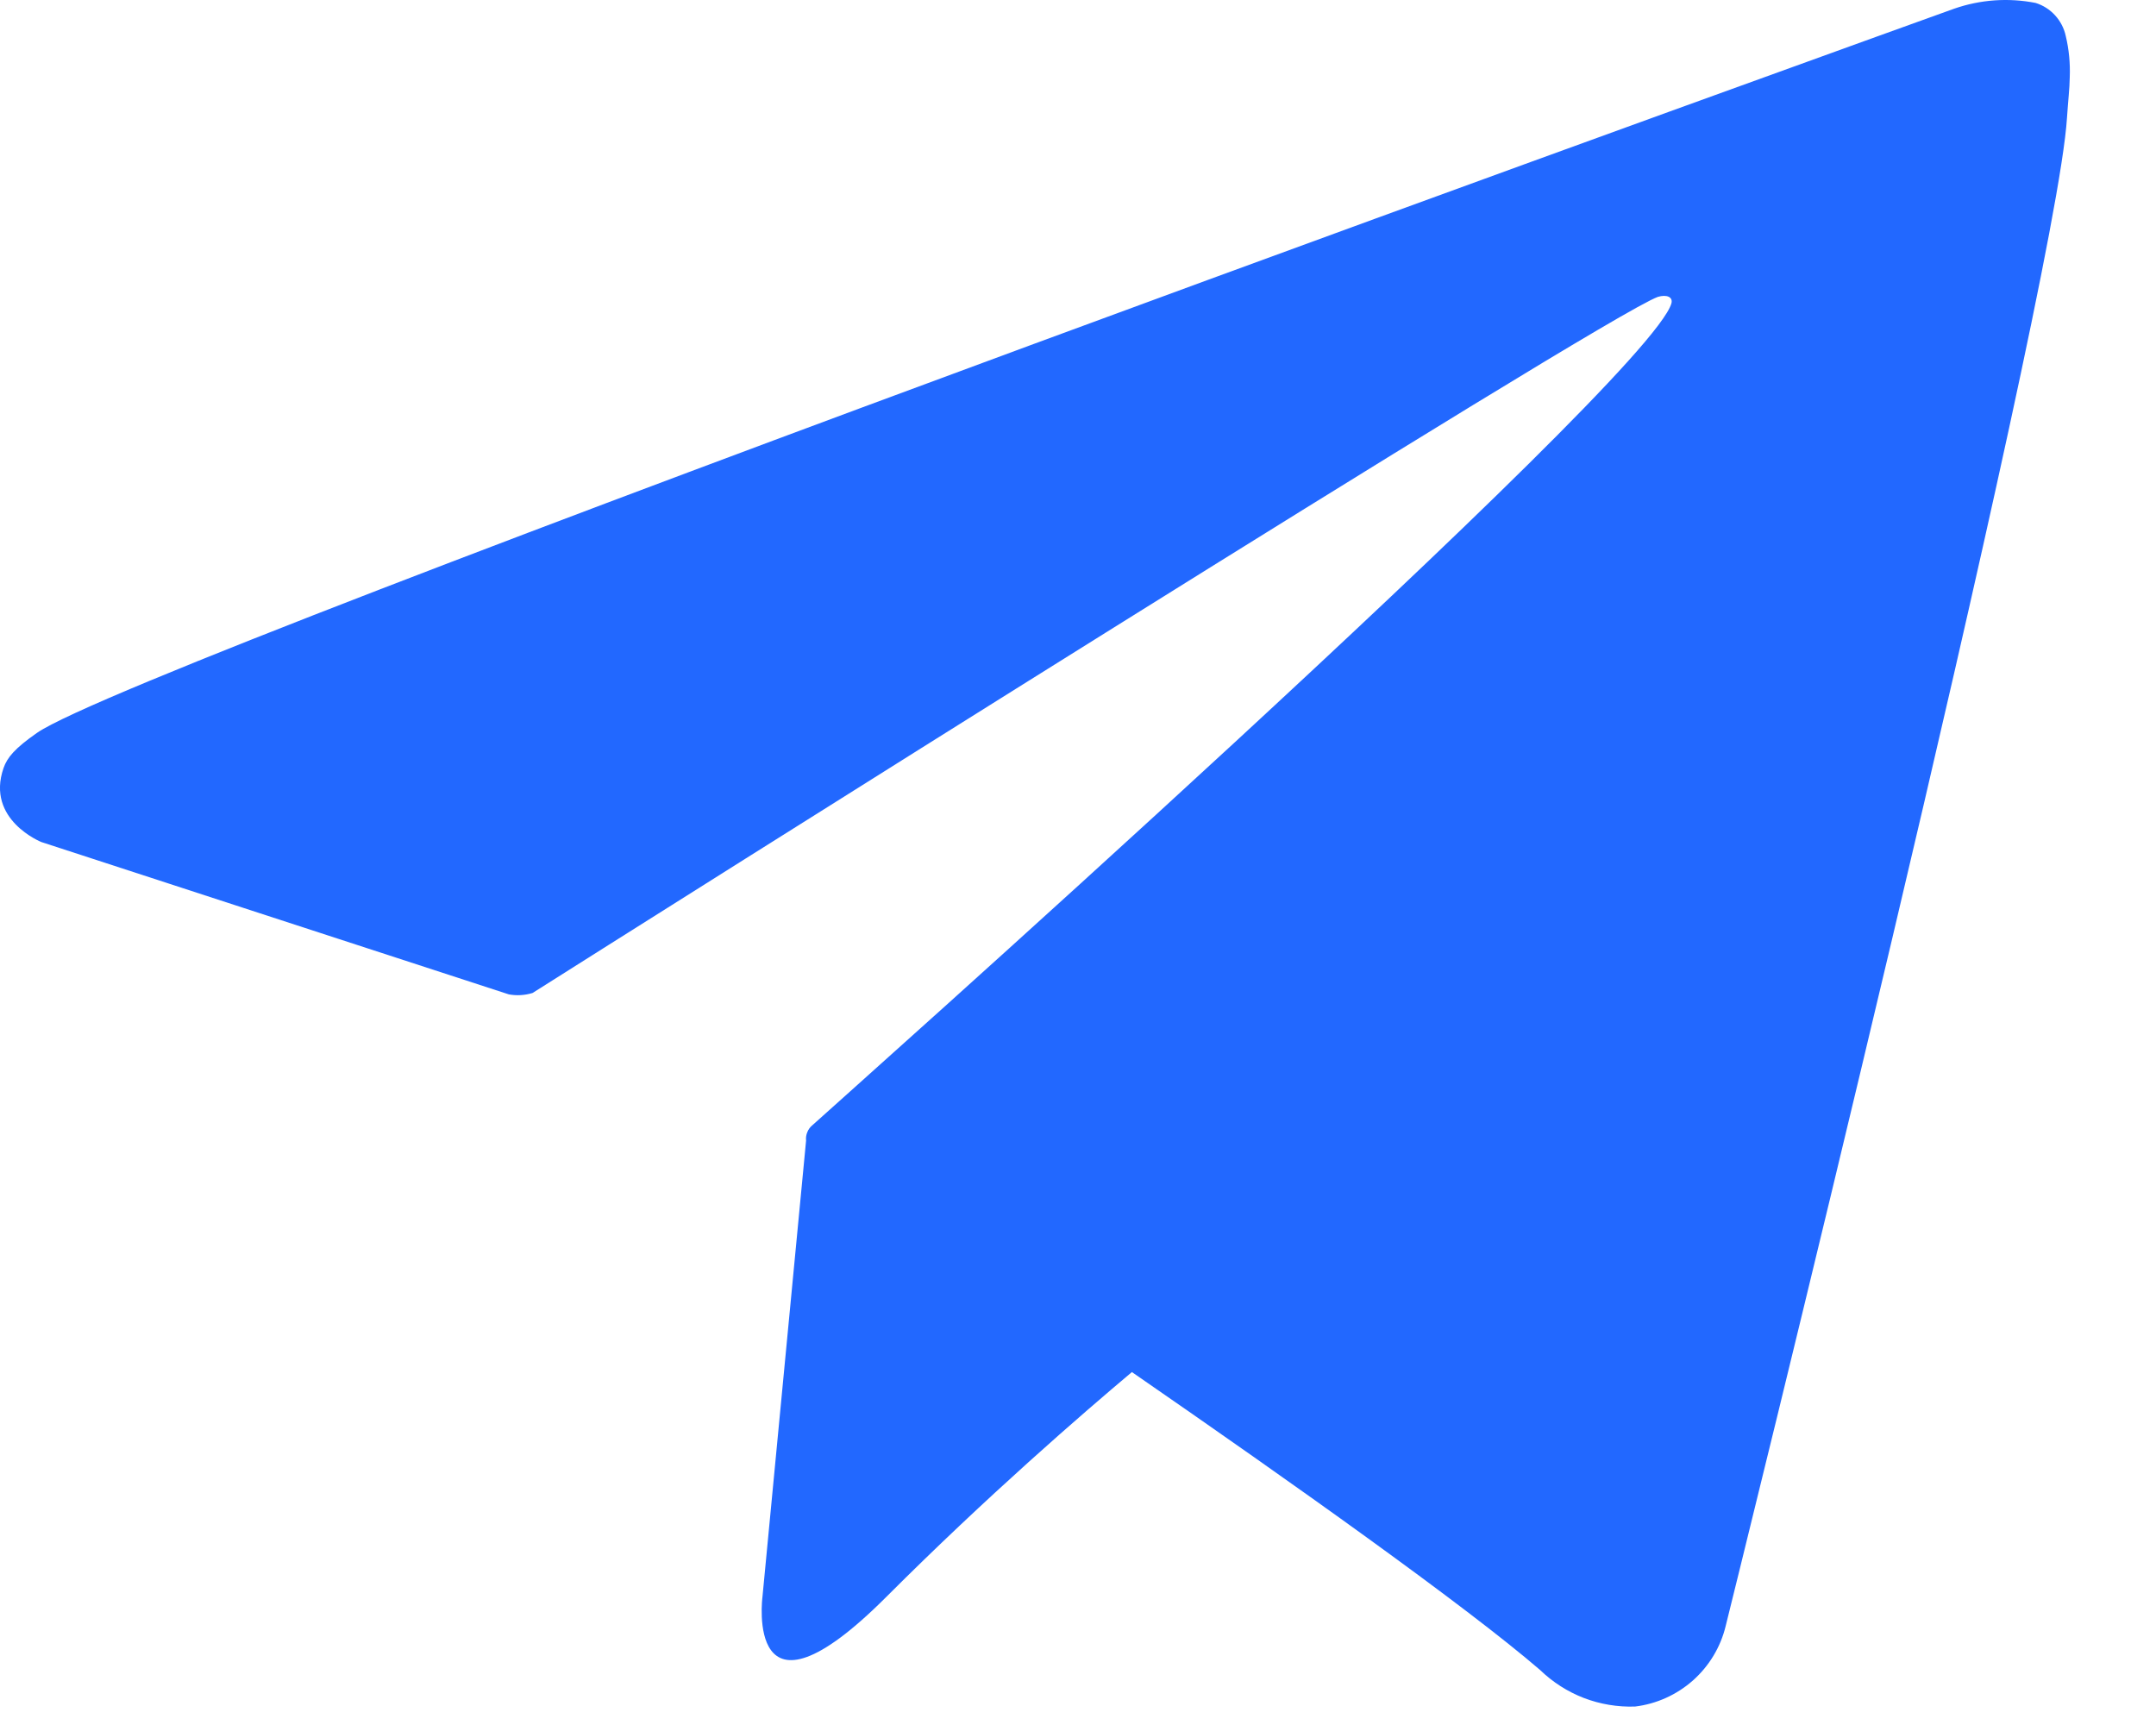 <svg width="25" height="20" viewBox="0 0 25 20" fill="none" xmlns="http://www.w3.org/2000/svg">
<path d="M23.953 0.415C23.934 0.327 23.891 0.245 23.83 0.178C23.769 0.111 23.691 0.061 23.604 0.034C23.289 -0.028 22.963 -0.005 22.659 0.101C22.659 0.101 1.63 7.66 0.429 8.497C0.171 8.677 0.084 8.782 0.041 8.905C-0.167 9.505 0.48 9.763 0.48 9.763L5.9 11.529C5.992 11.546 6.086 11.54 6.175 11.513C7.407 10.734 18.575 3.679 19.224 3.442C19.324 3.412 19.401 3.442 19.381 3.517C19.123 4.422 9.472 12.995 9.419 13.047C9.393 13.068 9.373 13.096 9.361 13.127C9.348 13.158 9.343 13.191 9.347 13.224L8.841 18.516C8.841 18.516 8.629 20.163 10.276 18.516C11.444 17.347 12.565 16.379 13.125 15.908C14.989 17.195 16.994 18.618 17.859 19.363C18.005 19.504 18.177 19.614 18.366 19.687C18.555 19.759 18.757 19.793 18.959 19.786C19.208 19.756 19.442 19.65 19.63 19.484C19.818 19.317 19.951 19.097 20.01 18.853C20.01 18.853 23.84 3.43 23.968 1.364C23.981 1.164 23.998 1.032 24 0.893C24.006 0.733 23.991 0.572 23.953 0.415Z" fill="#2268FF"/>
</svg>

